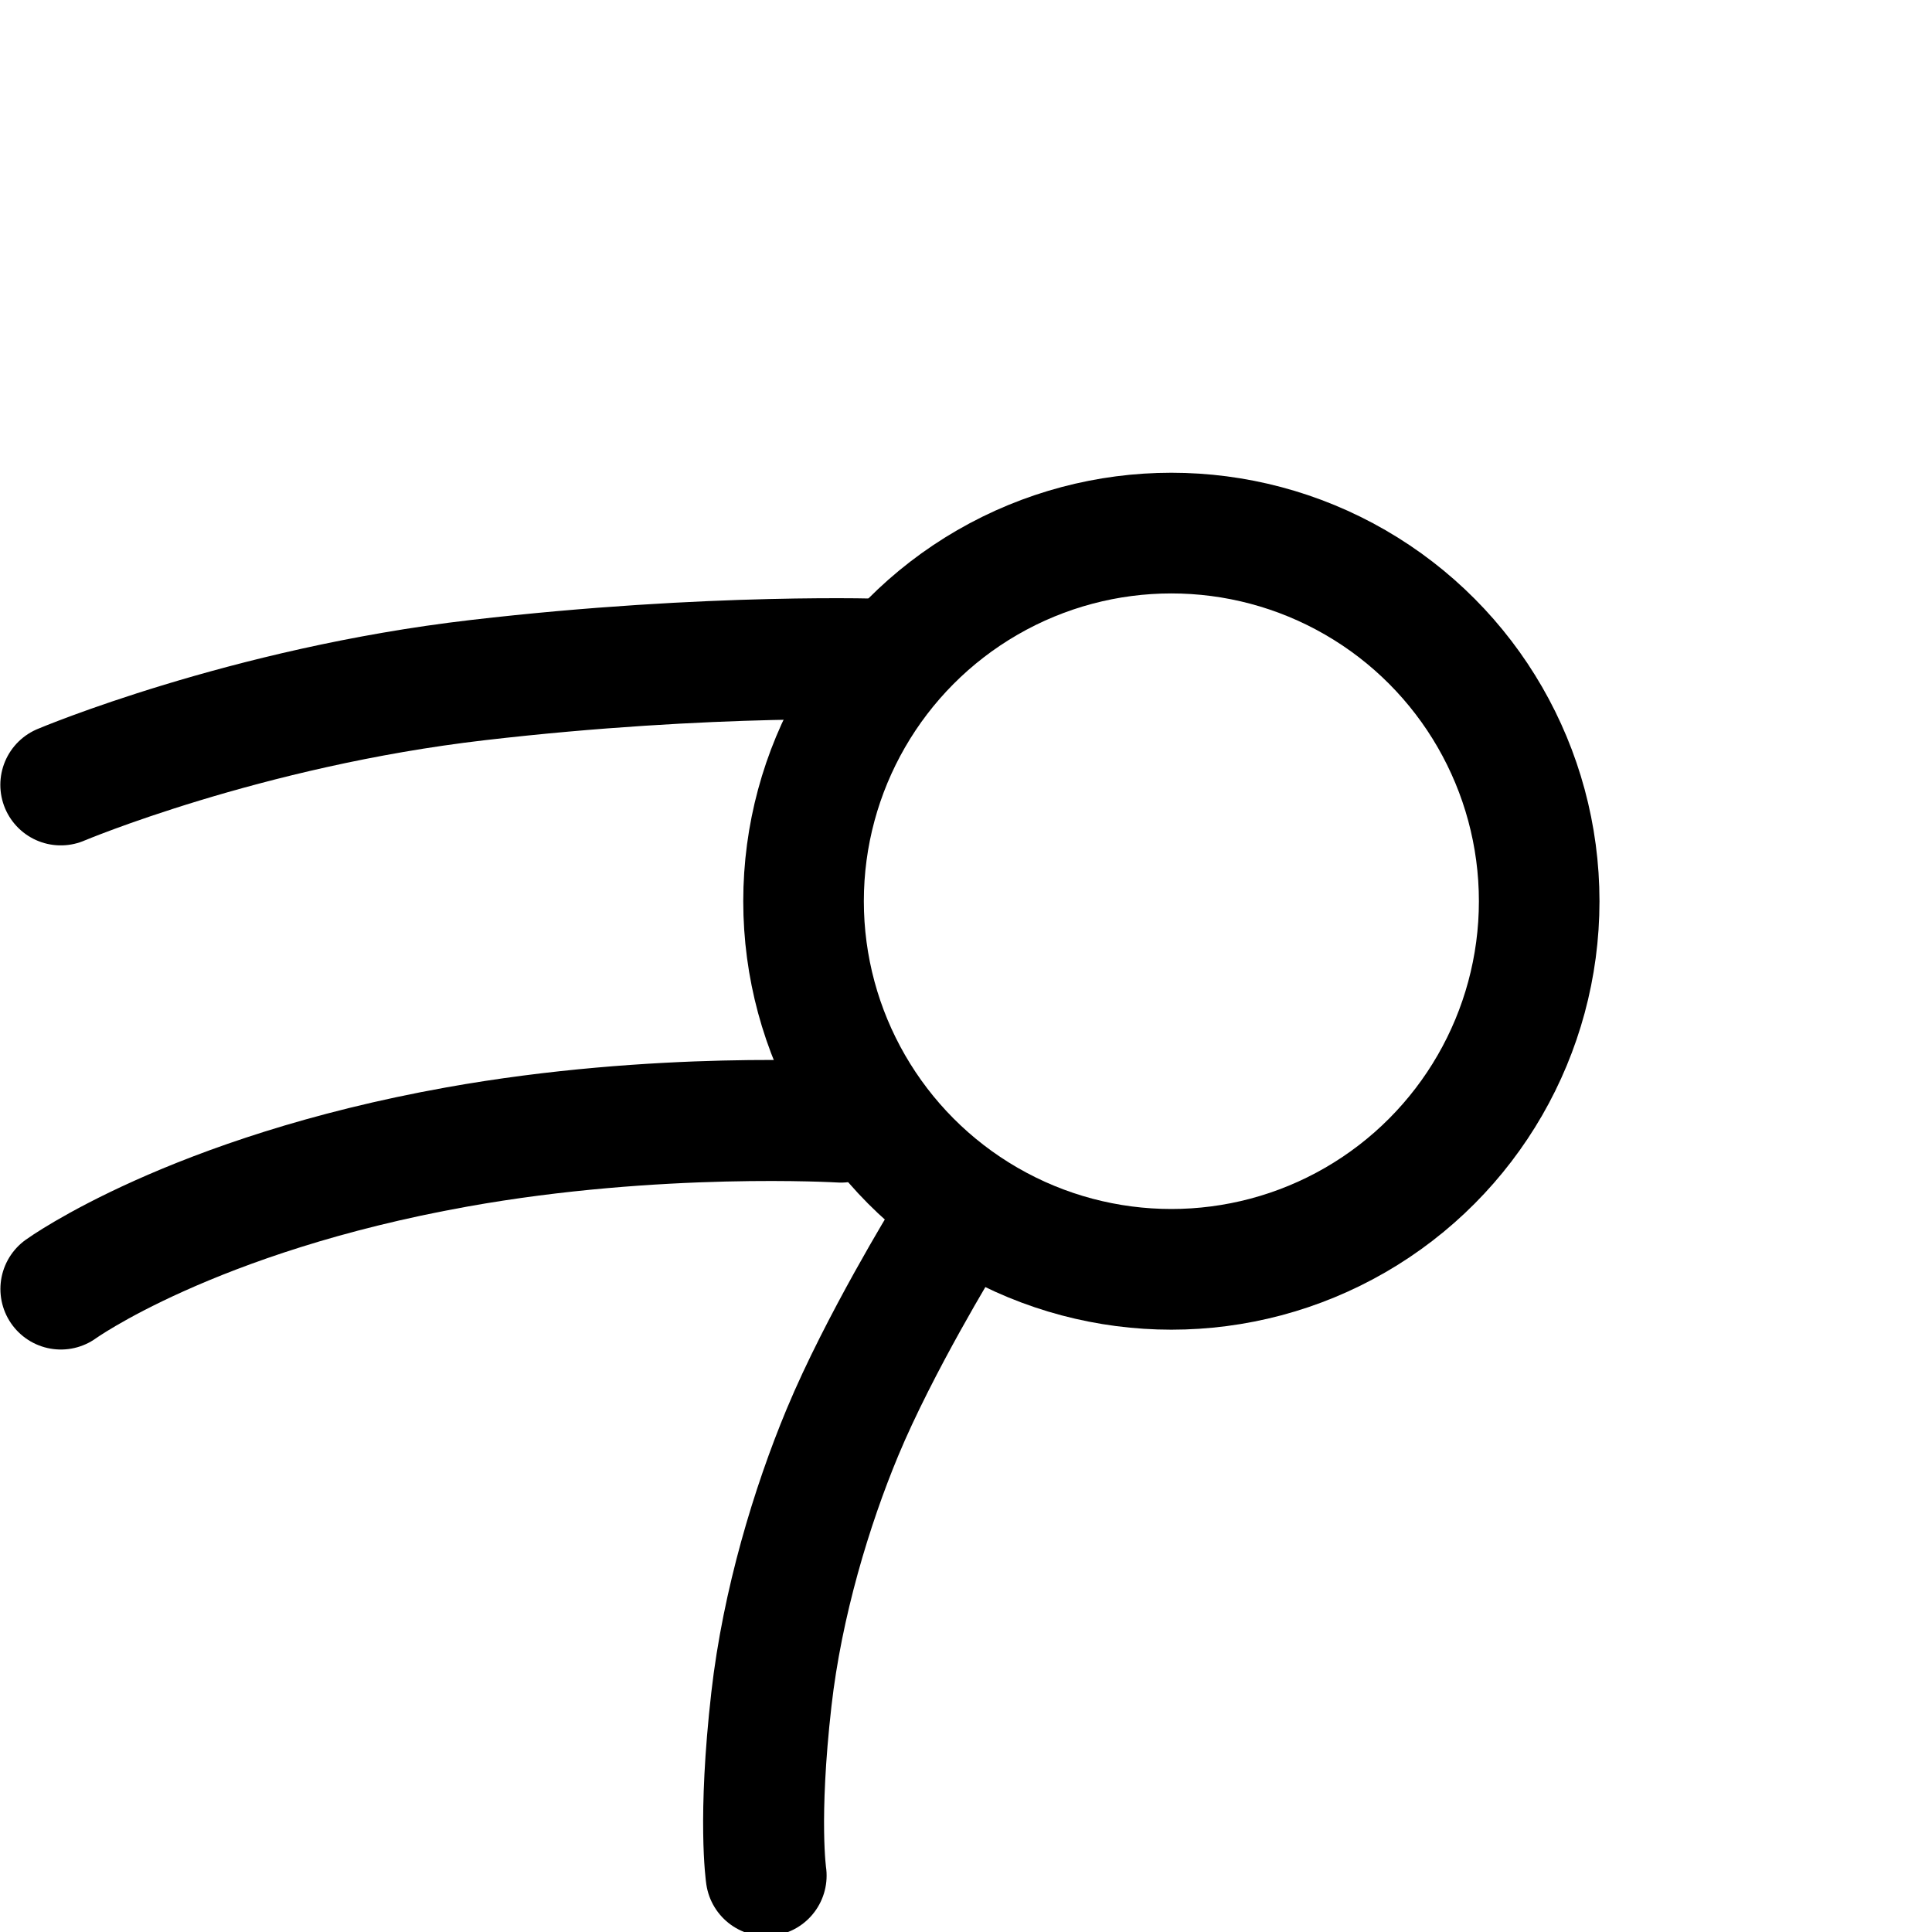 <?xml version="1.0" encoding="utf-8"?><!-- Uploaded to: SVG Repo, www.svgrepo.com, Generator: SVG Repo Mixer Tools -->
<svg width="800px" height="800px" viewBox="0 0 50.8 50.8" xmlns="http://www.w3.org/2000/svg" xml:space="preserve">

<g style="stroke-width:.833" transform="matrix(1.2 0 0 1.201 -5.396 -4.72)">

<circle cx="92.313" cy="80.716" r="25.915" style="fill:none;stroke:#000000;stroke-width:8.496;stroke-linecap:round;stroke-linejoin:round;stroke-dasharray:none;stroke-opacity:1" transform="translate(1.454 -1.442) scale(.311)"/>

<path d="M80.318 169.787s-.695-4.662.434-14.577c.902-7.93 3.332-15.935 5.869-22.026 3.05-7.328 8.45-16.122 8.45-16.122" style="fill:none;stroke:#000000;stroke-width:9.999;stroke-linecap:round;stroke-linejoin:miter;stroke-dasharray:none;stroke-opacity:1" transform="scale(.265)"/>

<path d="M88.23 63.64s-14.427-.539-33.808 1.711c-19.254 2.235-34.472 8.655-34.472 8.655" style="fill:none;stroke:#000000;stroke-width:9.999;stroke-linecap:round;stroke-linejoin:miter;stroke-dasharray:none;stroke-opacity:1" transform="translate(.542 1.502) scale(.265)"/>

<path d="M87.544 110.817s-15.182-.918-31.781 2.06c-21.903 3.928-32.72 11.73-32.72 11.73" style="fill:none;stroke:#000000;stroke-width:9.999;stroke-linecap:round;stroke-linejoin:round;stroke-dasharray:none;stroke-opacity:1" transform="translate(-.276 -.87) scale(.265)"/>

</g>

</svg>